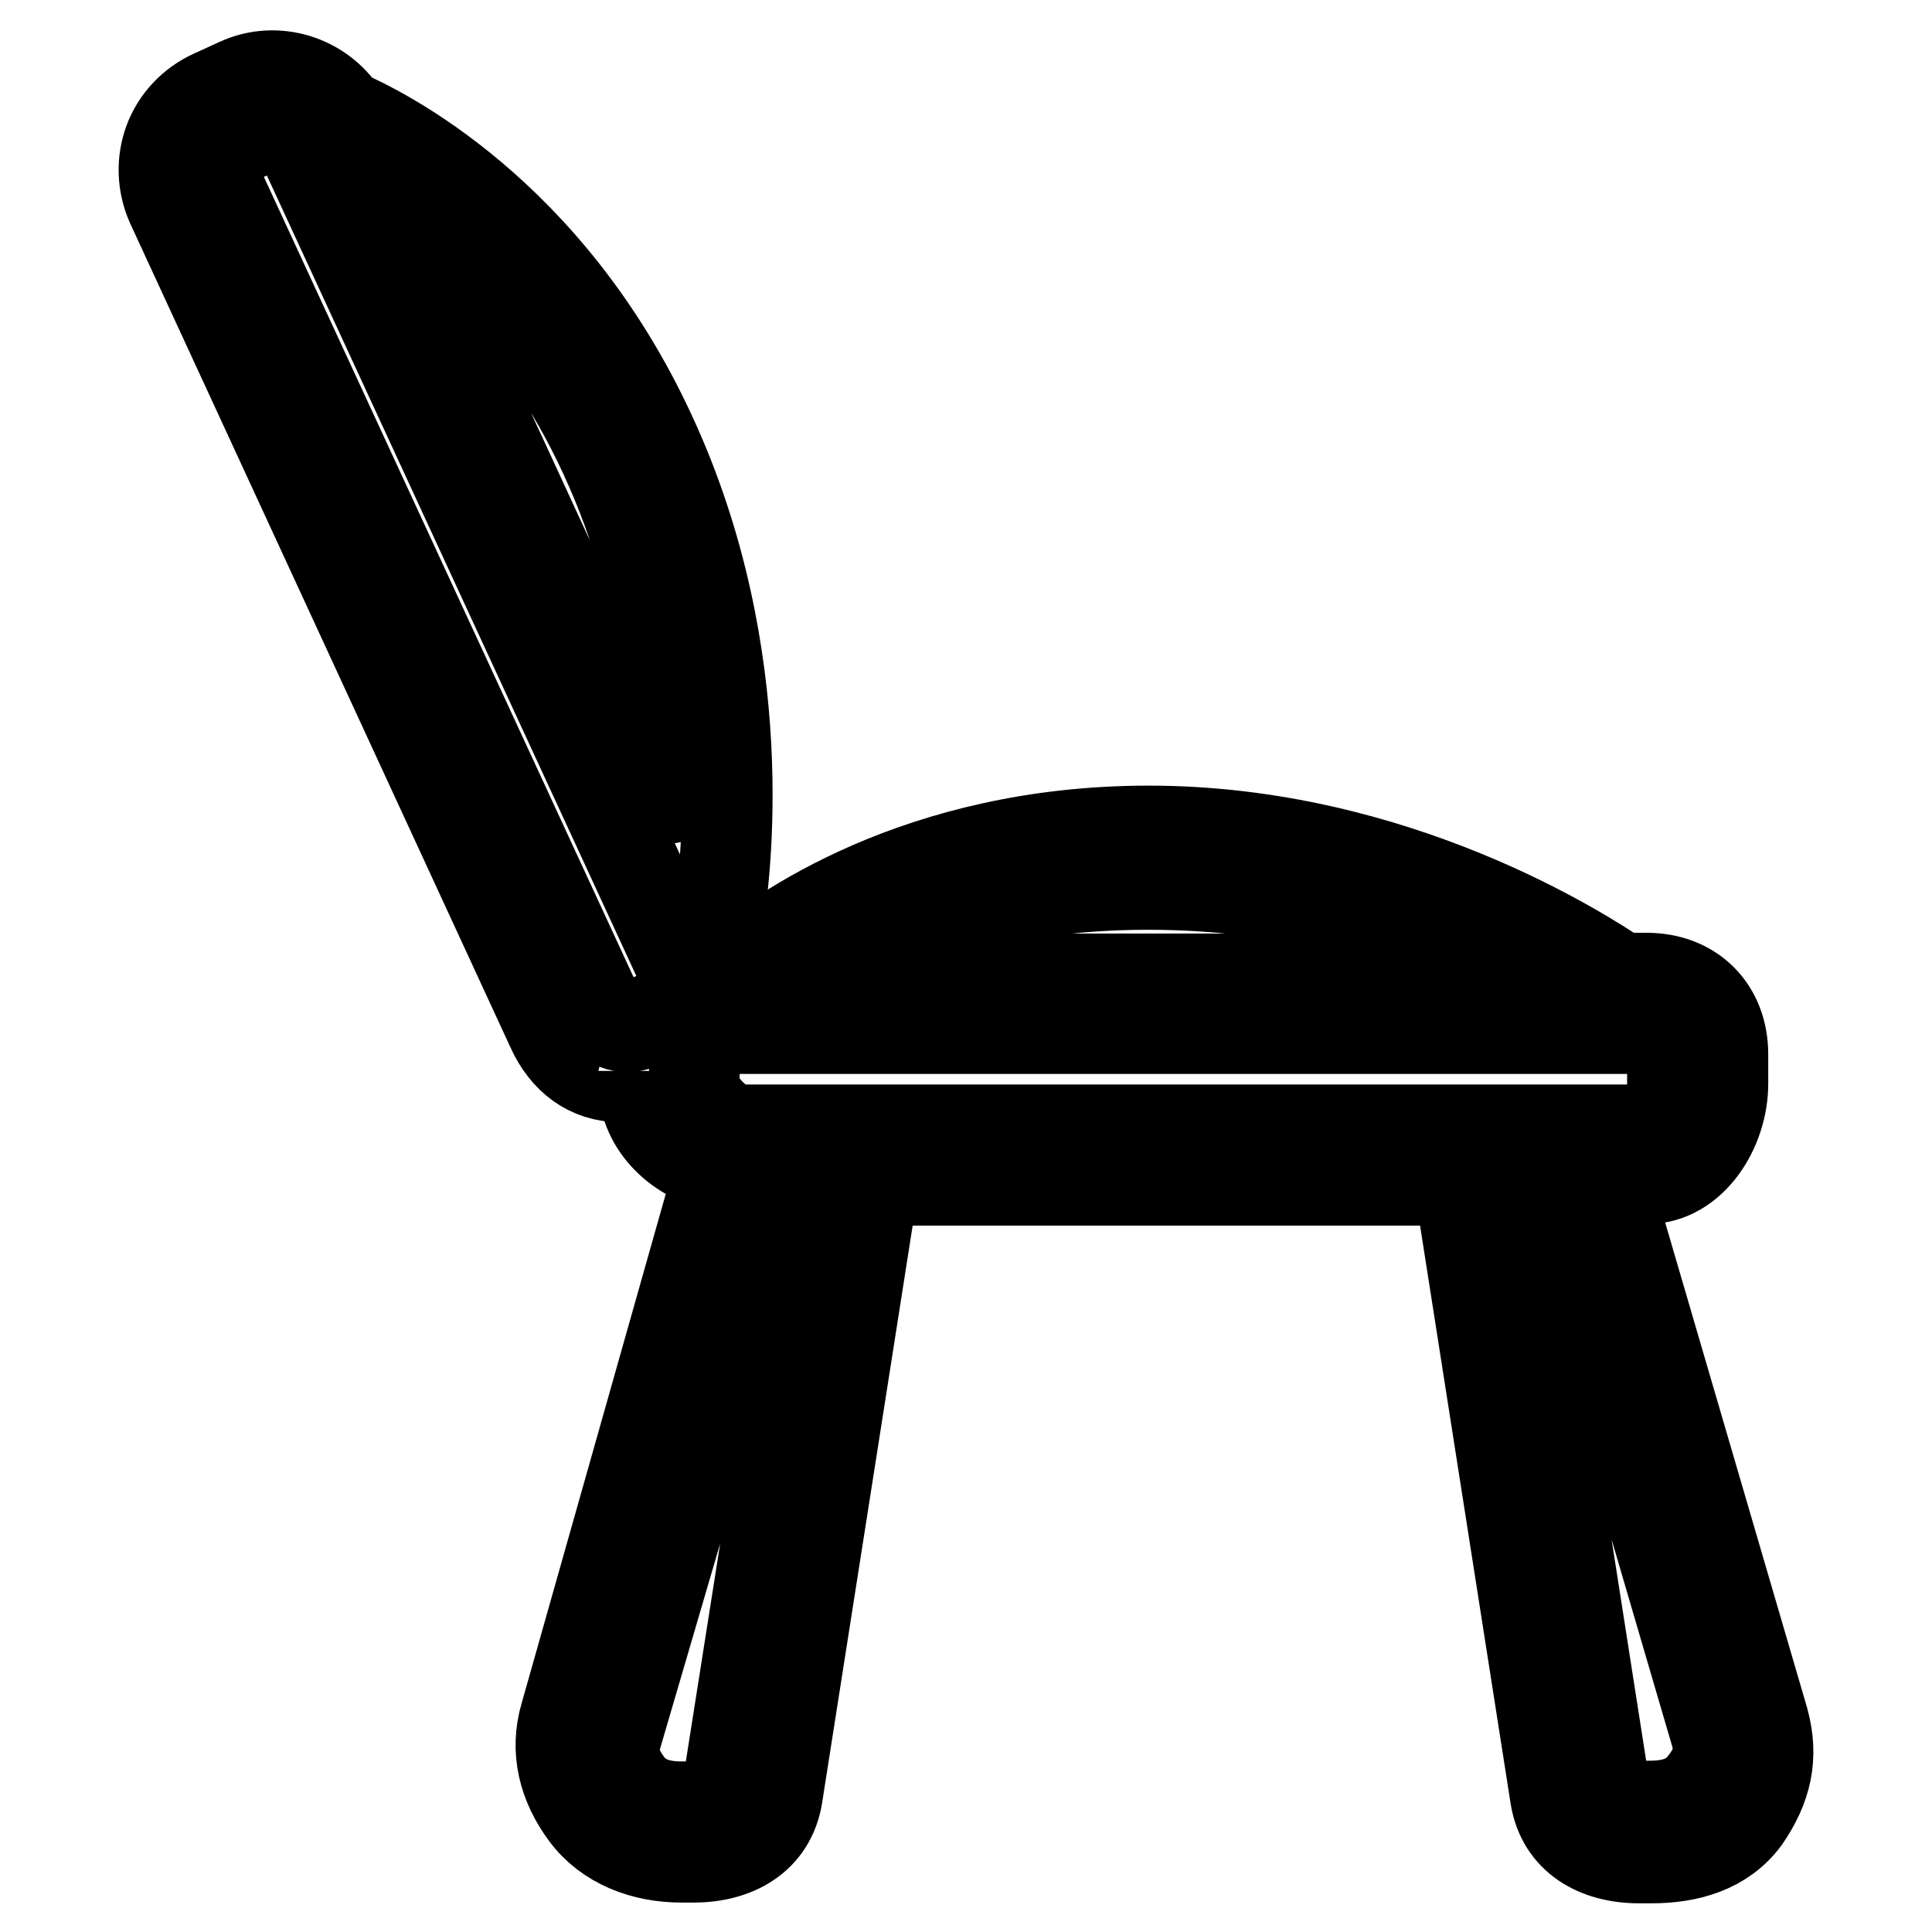 <?xml version="1.0" encoding="utf-8"?>
<!-- Svg Vector Icons : http://www.onlinewebfonts.com/icon -->
<!DOCTYPE svg PUBLIC "-//W3C//DTD SVG 1.1//EN" "http://www.w3.org/Graphics/SVG/1.1/DTD/svg11.dtd">
<svg version="1.1" xmlns="http://www.w3.org/2000/svg" xmlns:xlink="http://www.w3.org/1999/xlink" x="0px" y="0px" viewBox="0 0 256 256" enable-background="new 0 0 256 256" xml:space="preserve">
<g> <path stroke-width="12" fill-opacity="0" stroke="#000000"  d="M233.7,228l-21-71.8h5.5c6,0,10.1-6.6,10.1-12.6v-3.9c0-6-4.1-10.1-10.1-10.1h-3.5 c-4.9-3.3-29.8-19.5-62.5-19.5c-30.6,0-49.3,13.6-54.8,18.3c-0.1-1-0.4-1.9-0.8-2.8l-1.5-3.3c1-5.9,4.9-35.1-8.9-64.8 C72.6,28.1,50.5,17.3,45.4,15.1c-2.9-4.5-8.8-6.4-13.8-4.1l-3.5,1.6c-2.6,1.2-4.7,3.4-5.7,6.1c-1,2.7-0.9,5.7,0.3,8.4l50.4,109.2 c1.8,4,5,6.4,9.1,6.4c1.3,0,3.1-0.3,3.1-0.8v1.8c0,5.5,4.9,10,10.2,10.8l-20.6,72.8c-1.4,4.7-0.2,9.2,2.7,13.1s7.7,5.7,12.7,5.7 h1.6c5.6,0,10.2-2.6,11.1-8.1l12.8-81.6h77.5l12.8,81.7c0.9,5.5,5.5,8.1,11.1,8.1h1.6c4.9,0,9.5-1.3,12.4-5.2 C234.1,236.8,235,232.8,233.7,228L233.7,228z M201.4,129.7h-93.6c8.3-6.6,23.3-12.5,44.3-12.5C173,117.2,190.8,123,201.4,129.7 L201.4,129.7z M80.1,60.3c8.8,19,9.8,38.1,9.3,50l-39.2-85C58.6,30.6,71.3,41.2,80.1,60.3z M79.2,133.5L28.8,24.4 c-0.5-1-0.5-2.2-0.1-3.3c0.4-1.1,1.2-1.9,2.2-2.4l3.5-1.6c2.2-1,4.7-0.1,5.7,2.1l50.4,109.2c0.5,1,0.5,2.2,0.1,3.3 c0,0.1-0.1,0.2-0.2,0.3c-0.6,0.5-1.1,1.1-1.5,1.7c-0.2,0.1-0.3,0.3-0.6,0.4l-3.5,1.6C82.7,136.6,80.2,135.7,79.2,133.5 C79.2,133.5,79.2,133.5,79.2,133.5z M92,143.6v-3.9c0-0.6,1-1.2,1.2-1.7c0.6-0.5,1.5-0.7,1.9-1.3c0.7-0.5,1.9-0.4,2.8-0.4h120.2 c2.4,0,3.5,1.1,3.5,3.5v3.9c0,2.4-1.1,6-3.5,6H97.9C95.6,149.6,92,146,92,143.6z M96.4,236.9c-0.3,2.2-2.2,2.5-4.5,2.5h-1.6 c-2.8,0-5.4-0.7-7.1-3c-1.7-2.3-2.2-4-1.4-6.7l21.5-73.4h5.8L96.4,236.9z M225.8,236.3c-1.7,2.3-4.3,3-7.1,3h-1.6 c-2.3,0-4.1-0.2-4.5-2.5L200,156.2h5.8l21.5,73.4C228.1,232.3,227.5,234.1,225.8,236.3z"/></g>
</svg>